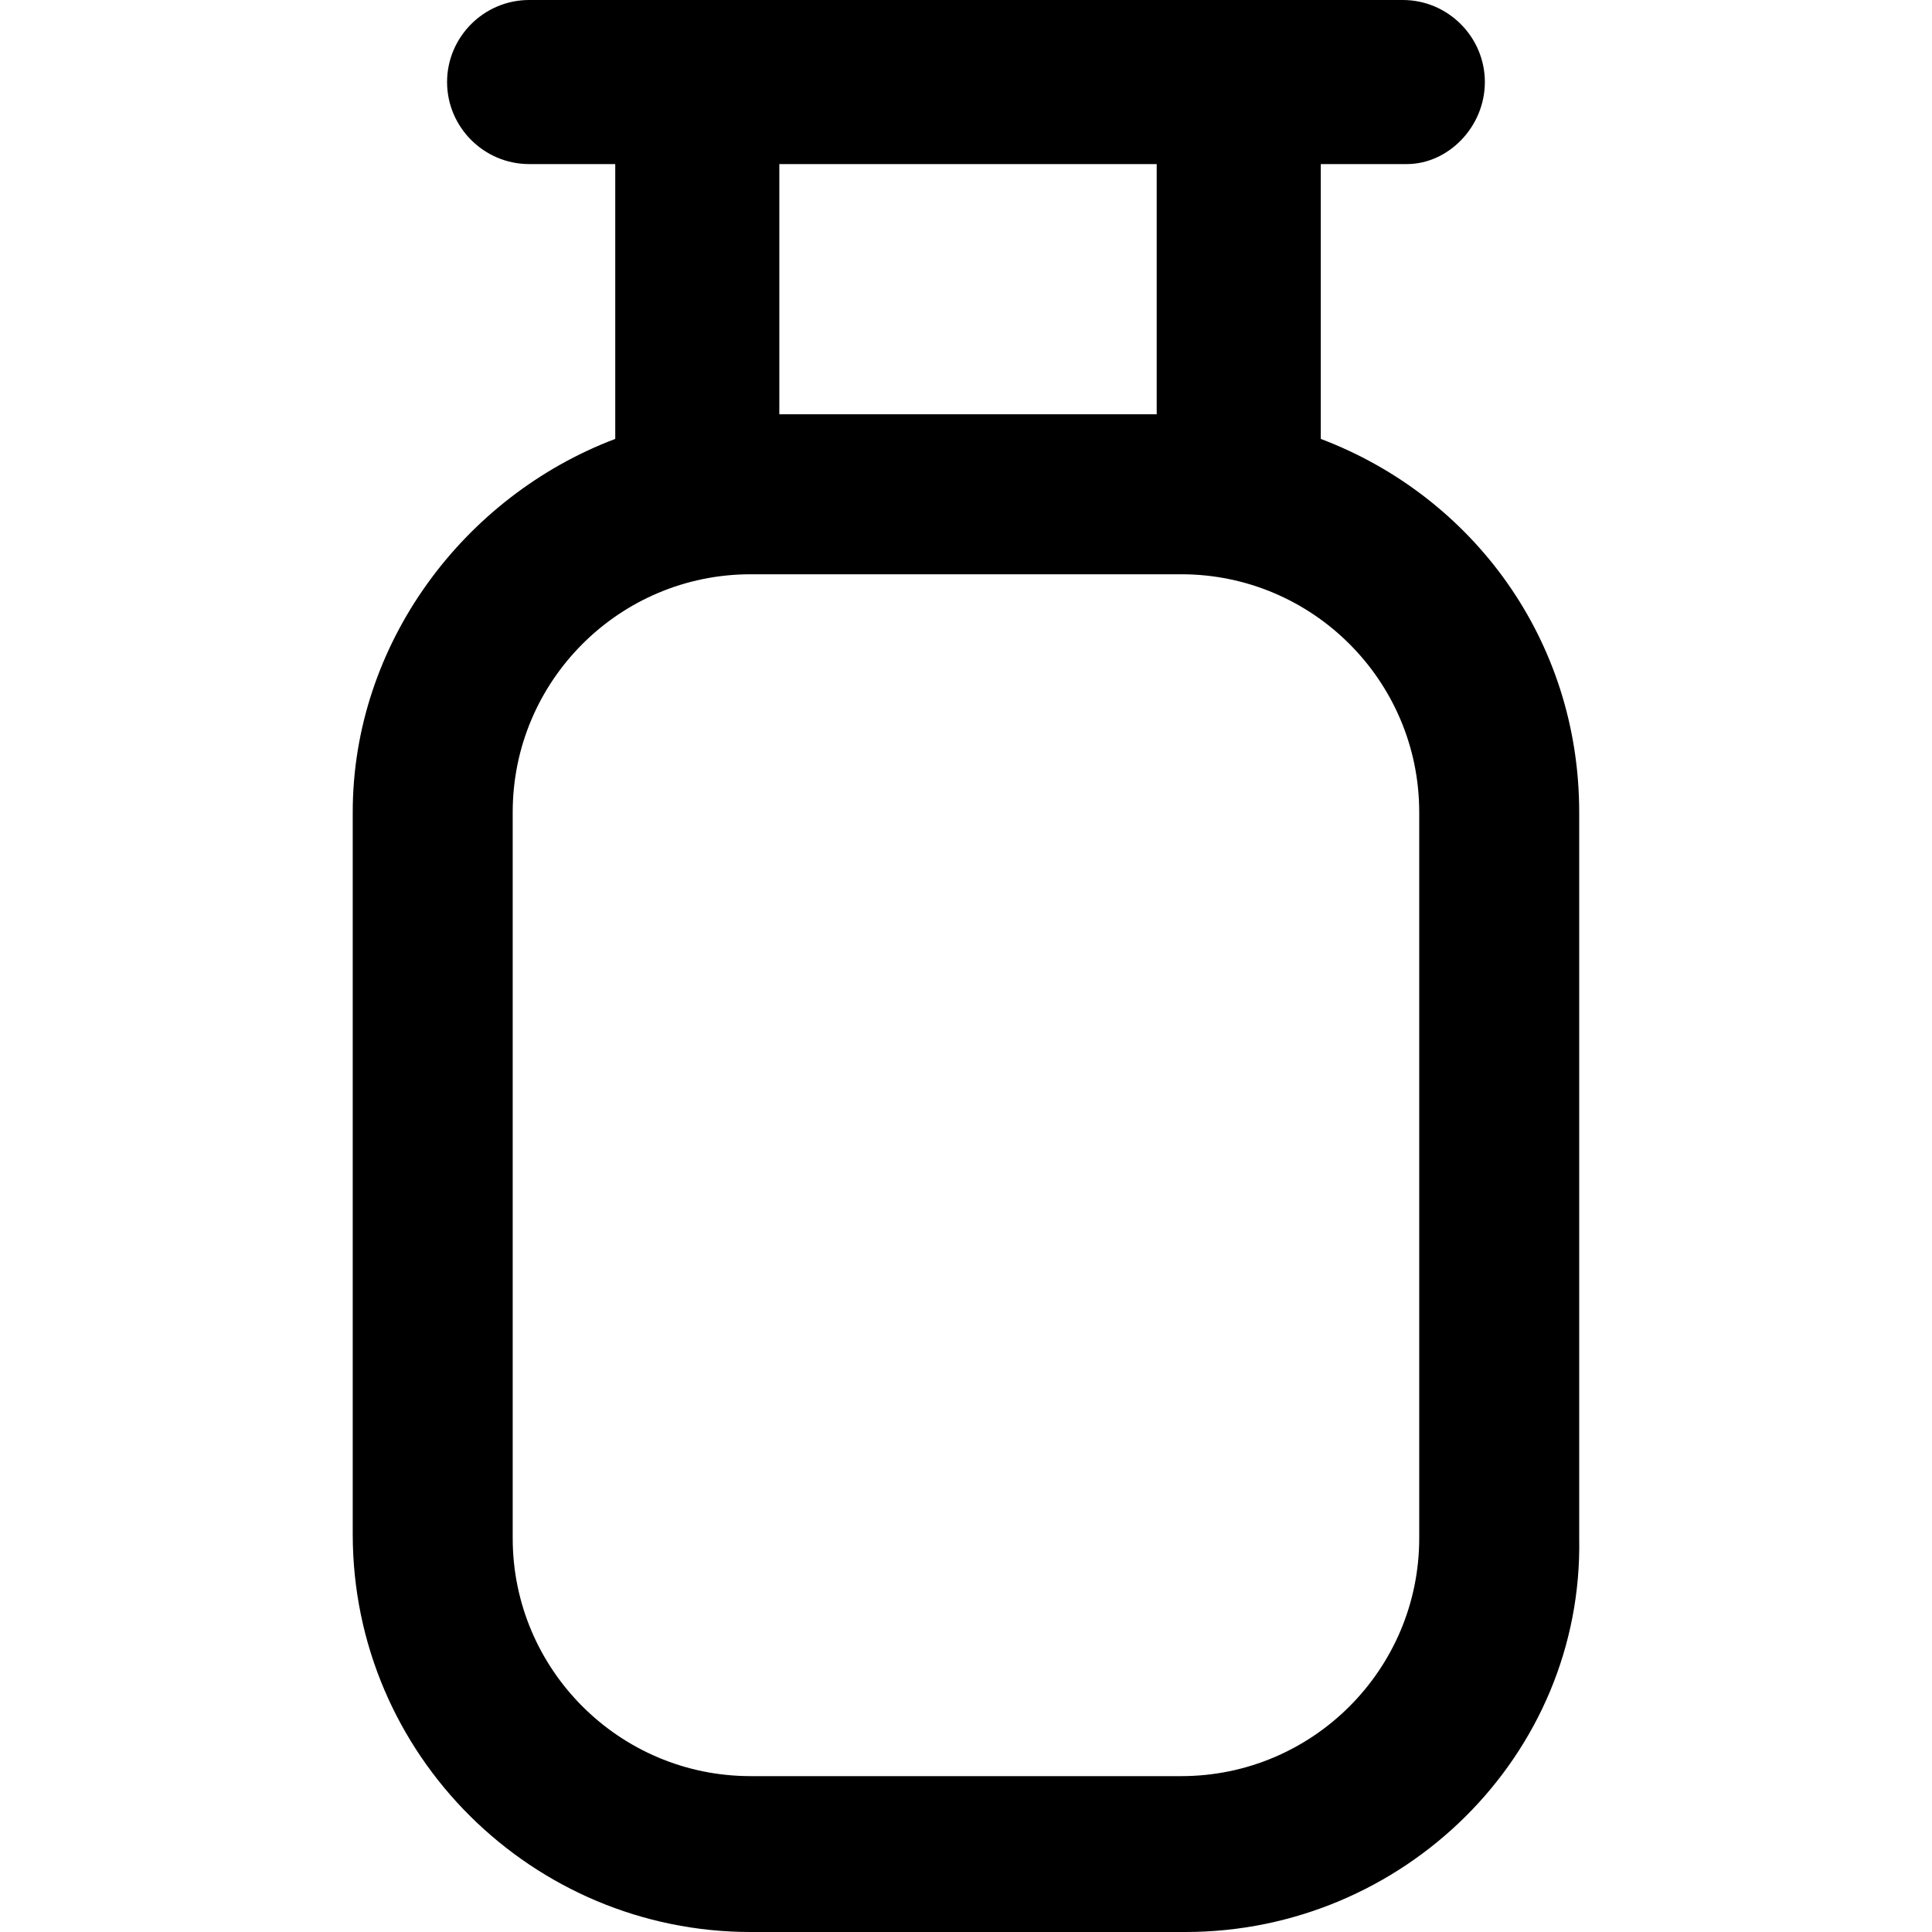 <?xml version="1.0" encoding="iso-8859-1"?>
<!-- Uploaded to: SVG Repo, www.svgrepo.com, Generator: SVG Repo Mixer Tools -->
<svg fill="#000000" height="800px" width="800px" version="1.1" id="Layer_1" xmlns="http://www.w3.org/2000/svg" xmlns:xlink="http://www.w3.org/1999/xlink" 
	 viewBox="0 0 502.4 502.4" xml:space="preserve">
<g>
	<g>
		<path d="M410.658,400V211.2c-0.001-44.8-27.734-82.133-67.201-97.067V42.667h22.4c10.667,0,20.267-9.6,20.267-21.333
			S376.524,0,364.791,0h-227.2c-11.733,0-21.333,9.6-21.333,21.333s9.6,21.333,21.333,21.333h22.4v71.467
			c-39.467,14.933-68.267,53.333-68.267,97.067v187.733c0,57.6,46.933,103.467,103.467,103.467h113.067
			C364.791,502.4,411.725,456.534,410.658,400z M202.657,42.667h98.133v65.067h-98.133V42.667z M369.057,400
			c0,34.133-27.733,61.867-61.867,61.867h-112c-34.133,0-61.867-27.733-61.867-61.867V211.2c0-34.133,27.733-61.867,61.867-61.867
			h112c34.133,0,61.867,27.733,61.867,61.867V400z"/>
	</g>
</g>
</svg>